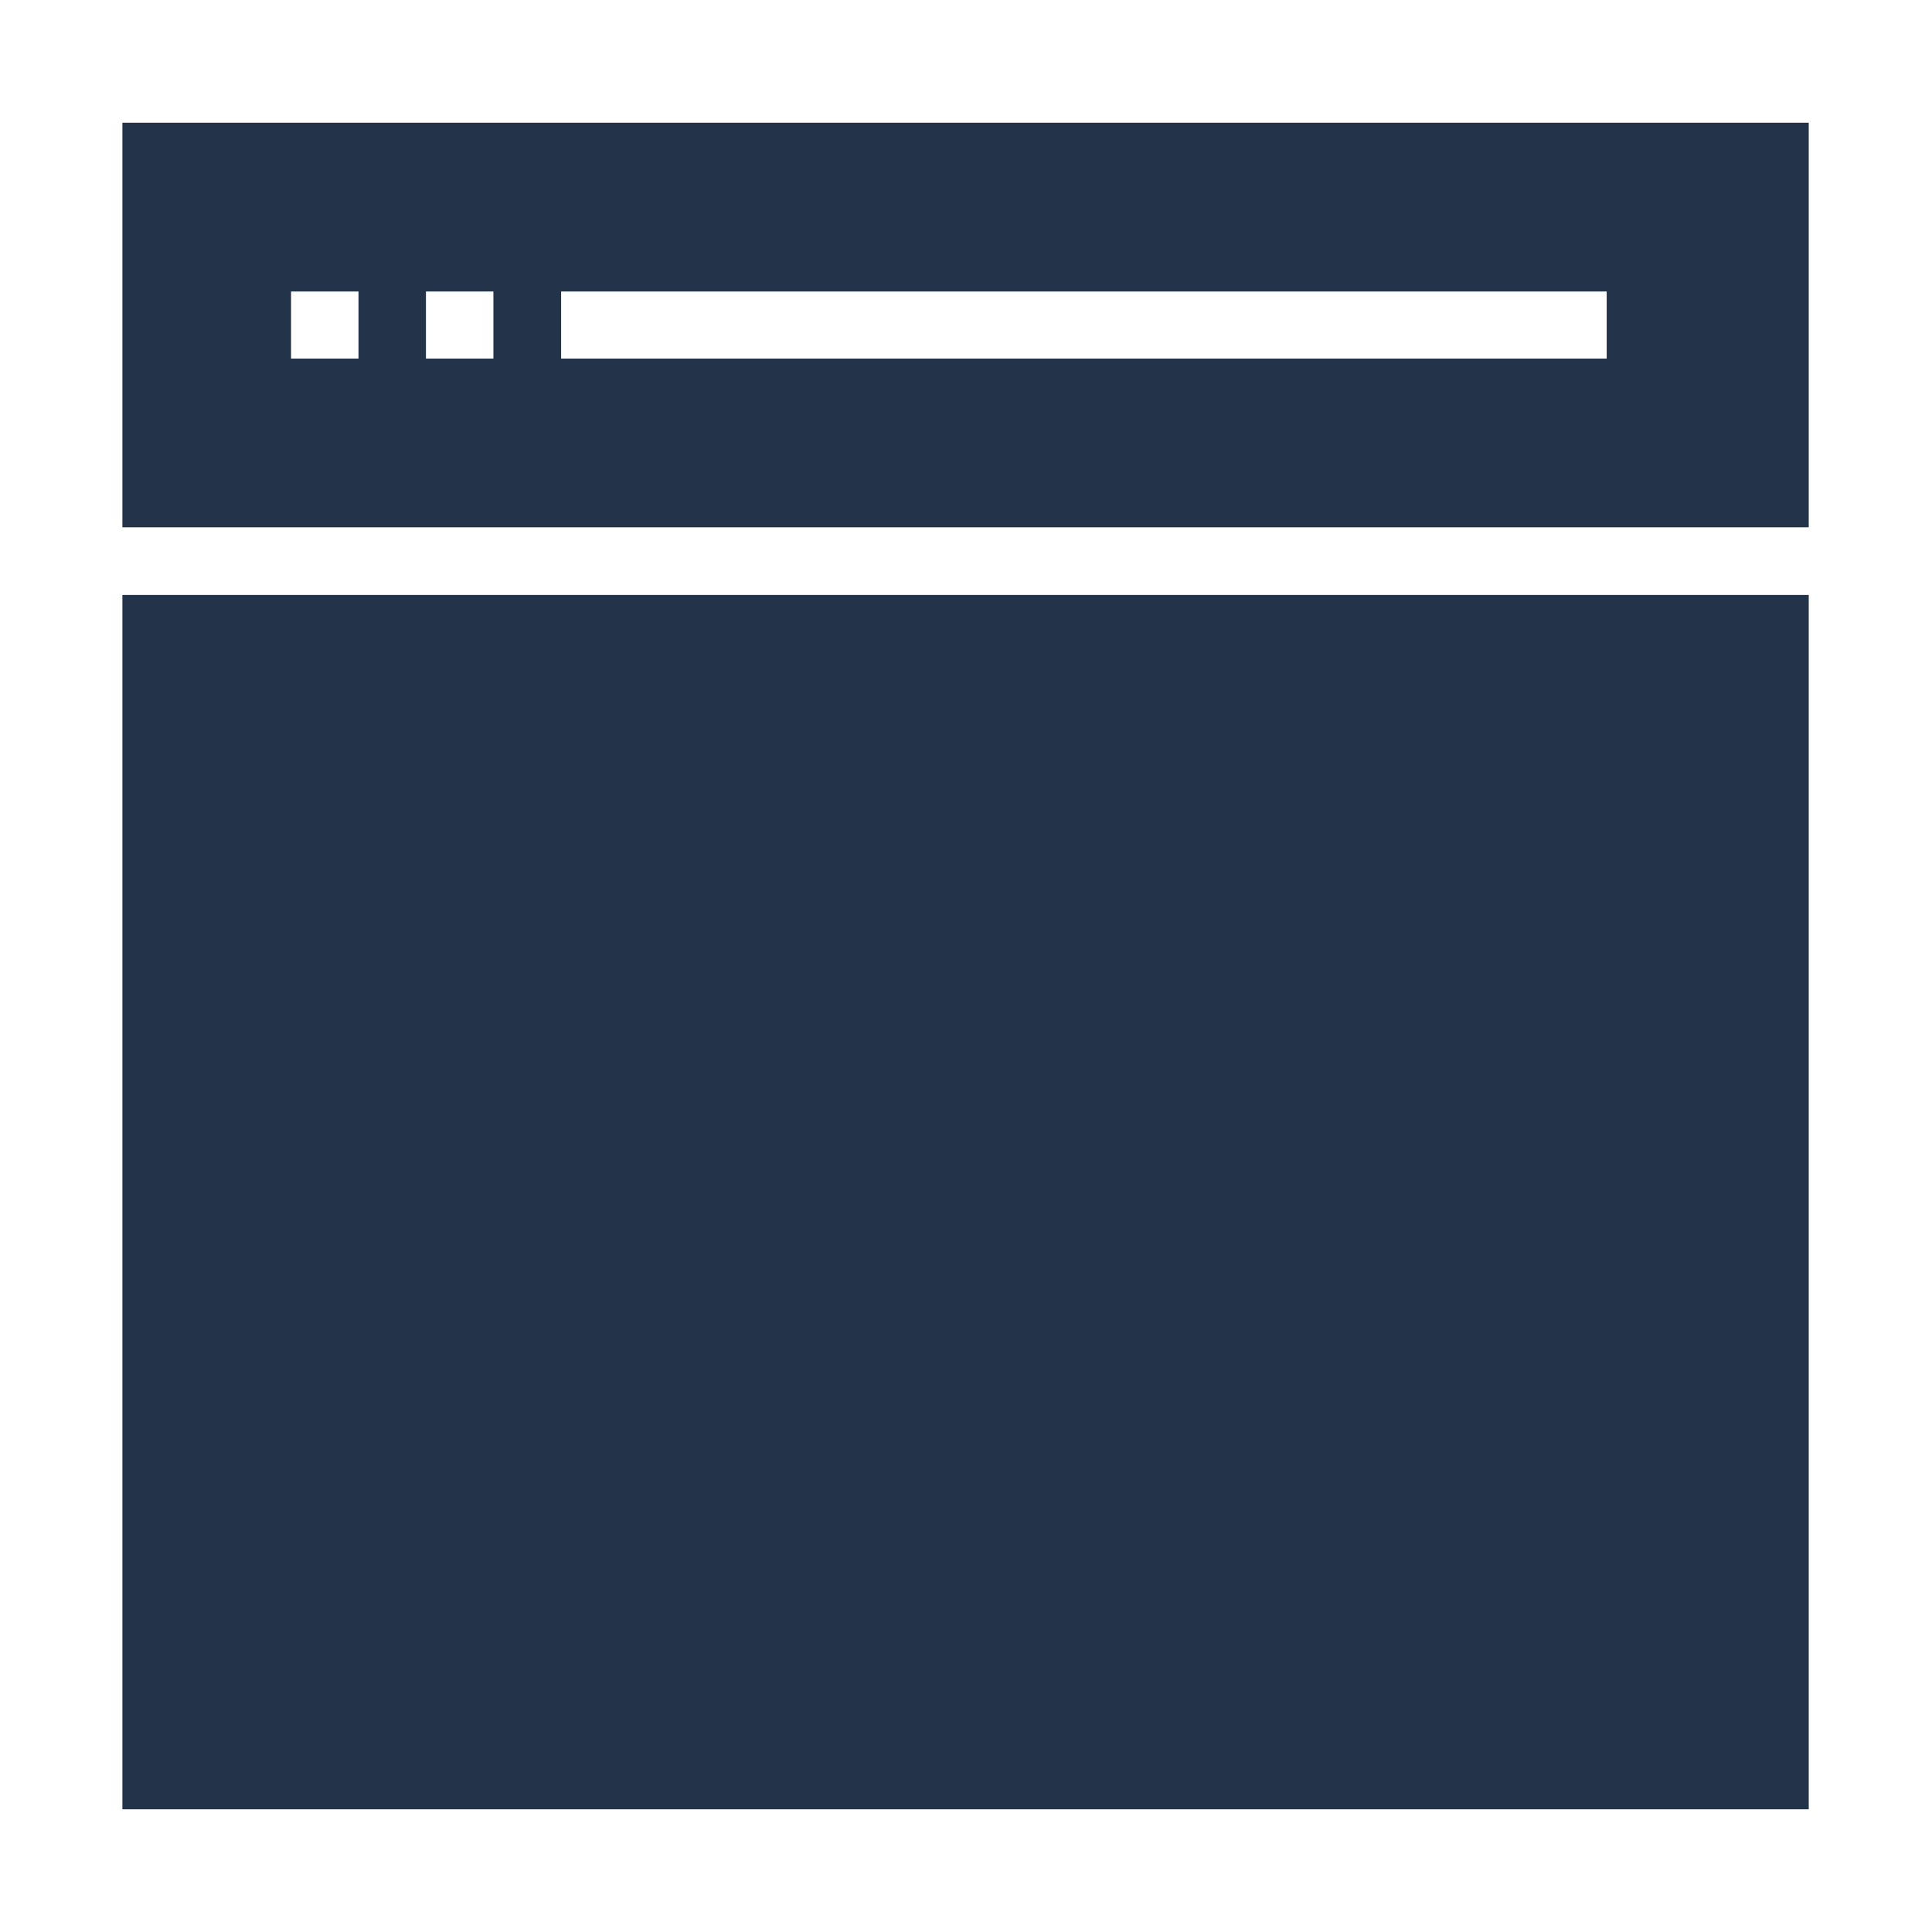 <svg xmlns="http://www.w3.org/2000/svg" width="34" height="34" viewBox="0 0 34 34">
  <defs>
    <style>
      .cls-1 {
        fill: #233349;
        fill-rule: evenodd;
      }
    </style>
  </defs>
  <path id="browser" class="cls-1" d="M340.279,1660.2h29.677v-21.37H340.279v21.37Zm0-29.68v7.12h29.677v-7.12H340.279Zm4.155,4.15h-1.187v-1.18h1.187v1.18Zm2.374,0h-1.187v-1.18h1.187v1.18Zm19.587,0H348v-1.18h18.4v1.18Z" transform="translate(-338.125 -1628.36)"/>
</svg>
